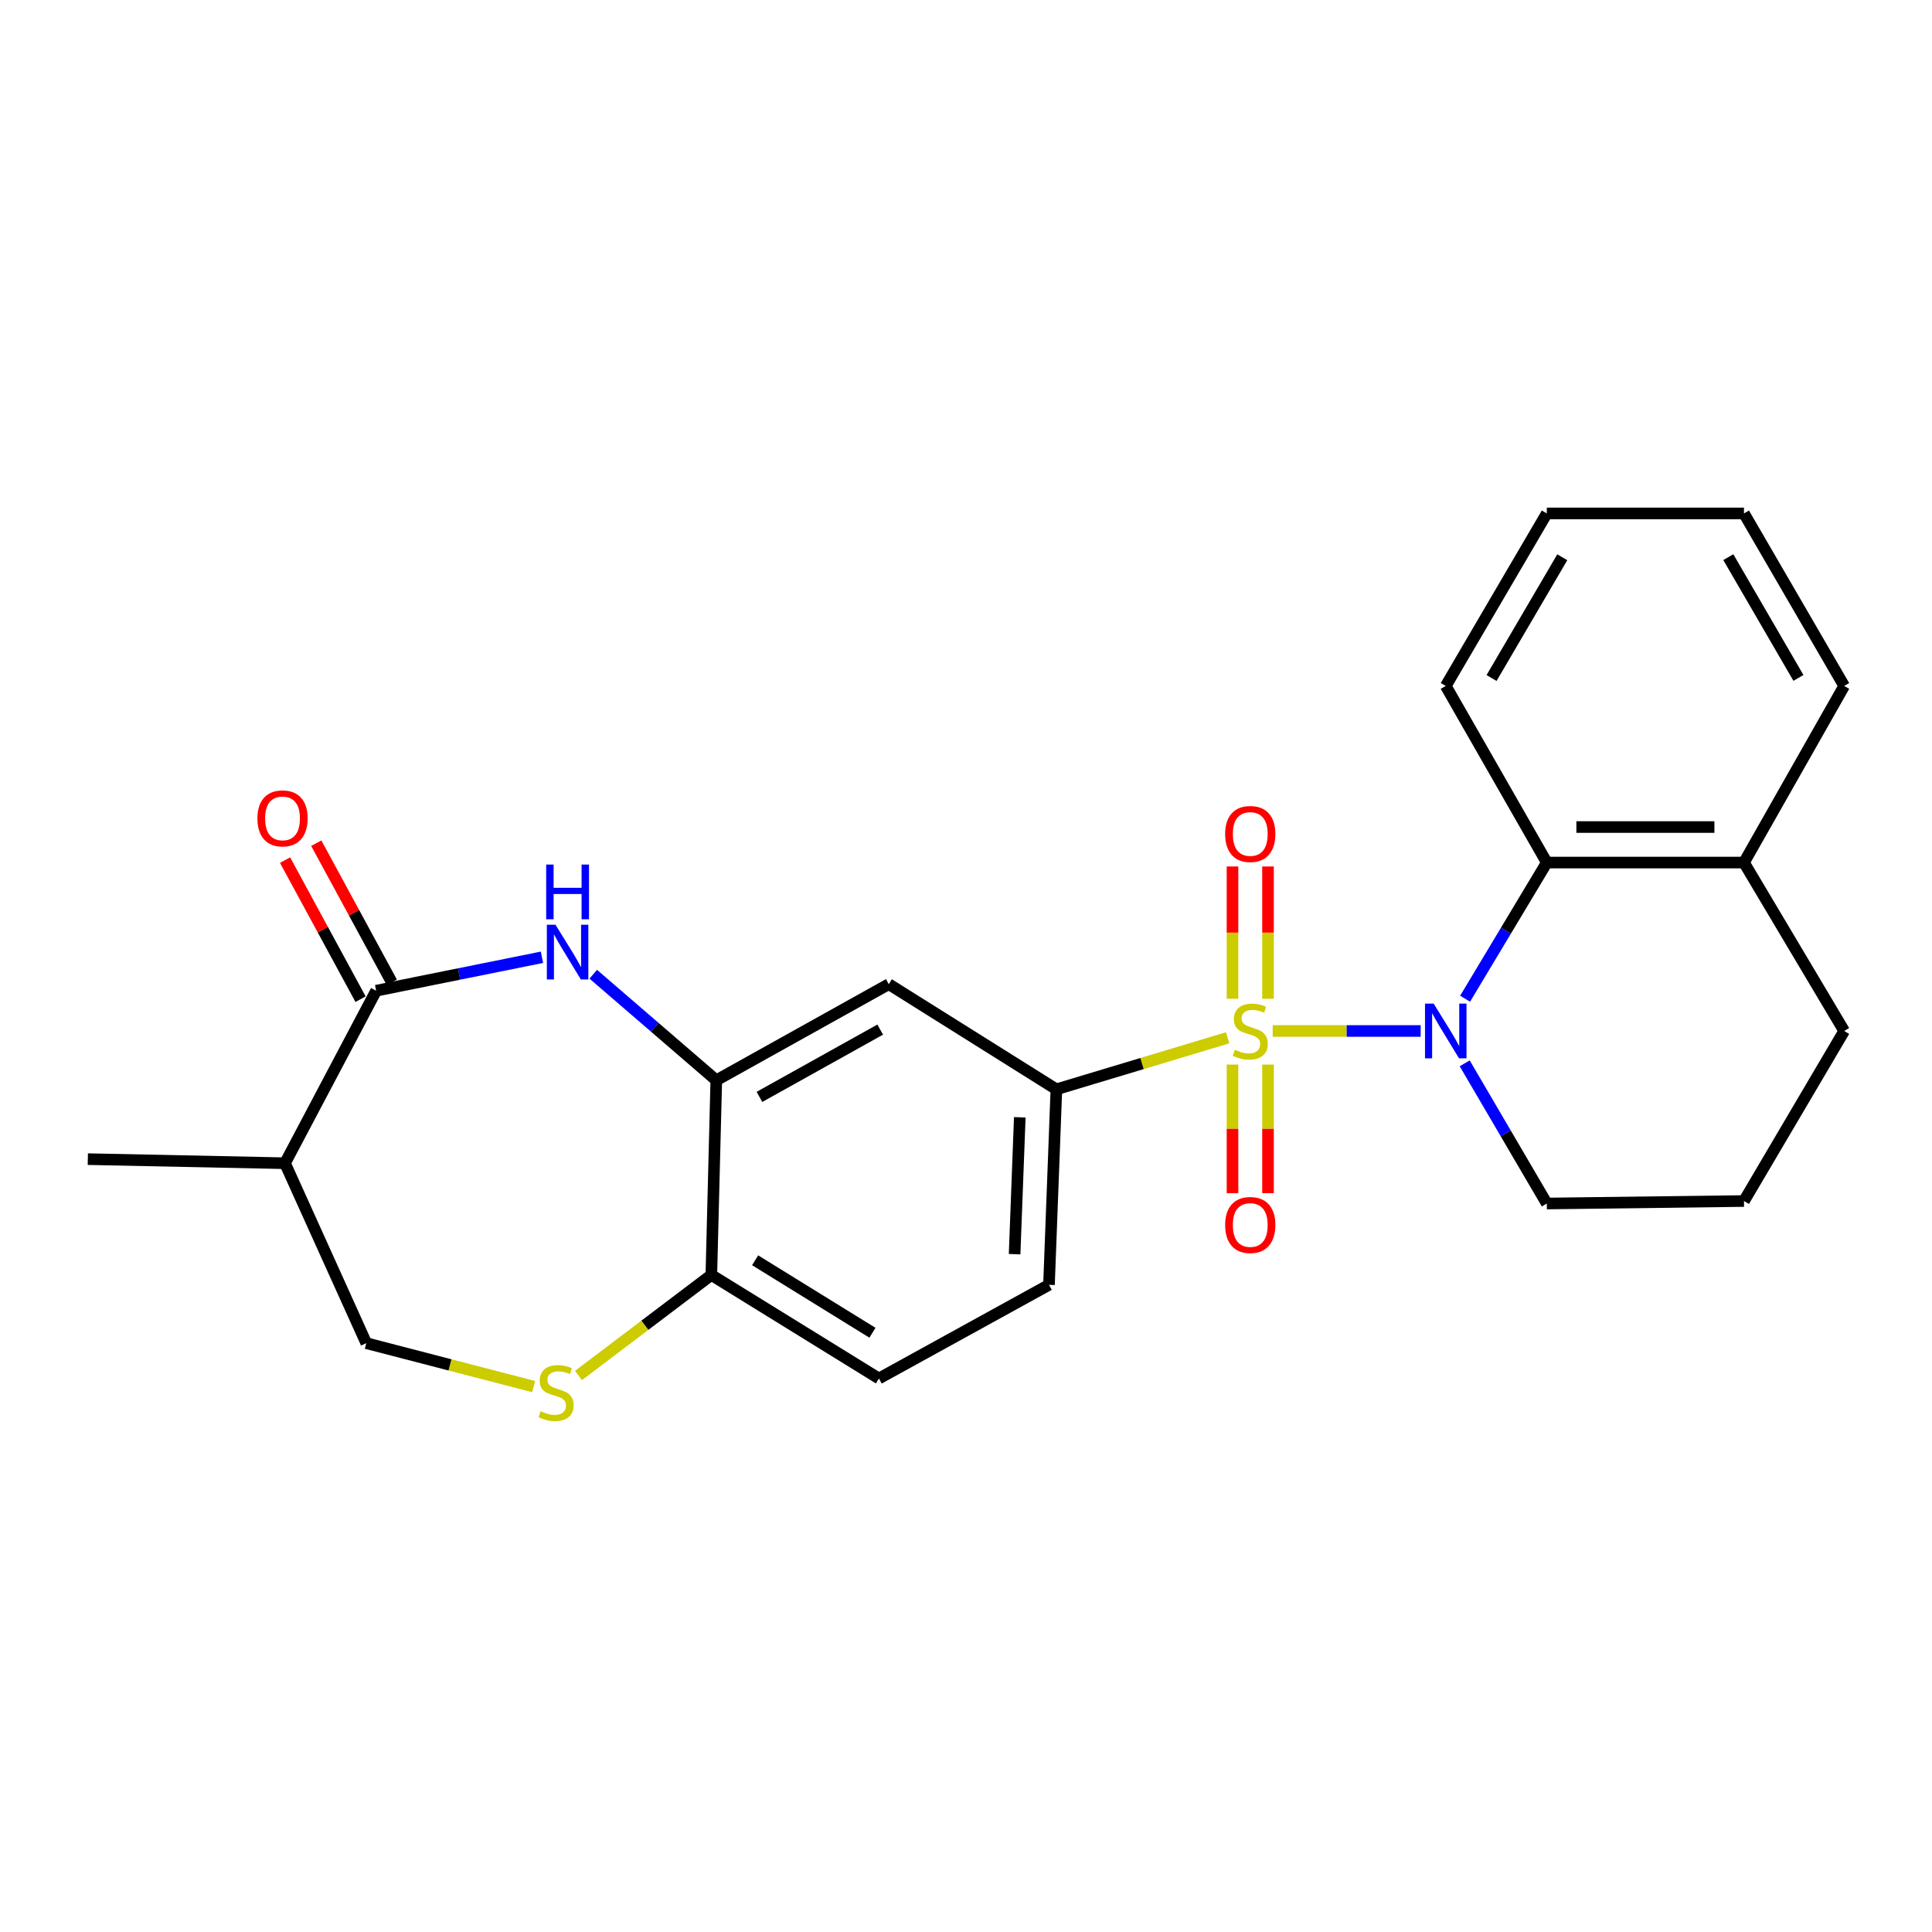 <?xml version='1.0' encoding='iso-8859-1'?>
<svg version='1.1' baseProfile='full'
              xmlns='http://www.w3.org/2000/svg'
                      xmlns:rdkit='http://www.rdkit.org/xml'
                      xmlns:xlink='http://www.w3.org/1999/xlink'
                  xml:space='preserve'
width='1000px' height='1000px' viewBox='0 0 1000 1000'>
<!-- END OF HEADER -->
<rect style='opacity:1.0;fill:#FFFFFF;stroke:none' width='1000' height='1000' x='0' y='0'> </rect>
<path class='bond-0' d='M 658.741,533.634 L 697.04,533.634' style='fill:none;fill-rule:evenodd;stroke:#CCCC00;stroke-width:6px;stroke-linecap:butt;stroke-linejoin:miter;stroke-opacity:1' />
<path class='bond-0' d='M 697.04,533.634 L 735.34,533.634' style='fill:none;fill-rule:evenodd;stroke:#0000FF;stroke-width:6px;stroke-linecap:butt;stroke-linejoin:miter;stroke-opacity:1' />
<path class='bond-3' d='M 635.431,537.155 L 591.106,550.492' style='fill:none;fill-rule:evenodd;stroke:#CCCC00;stroke-width:6px;stroke-linecap:butt;stroke-linejoin:miter;stroke-opacity:1' />
<path class='bond-3' d='M 591.106,550.492 L 546.78,563.83' style='fill:none;fill-rule:evenodd;stroke:#000000;stroke-width:6px;stroke-linecap:butt;stroke-linejoin:miter;stroke-opacity:1' />
<path class='bond-9' d='M 637.94,551.023 L 637.94,584.302' style='fill:none;fill-rule:evenodd;stroke:#CCCC00;stroke-width:6px;stroke-linecap:butt;stroke-linejoin:miter;stroke-opacity:1' />
<path class='bond-9' d='M 637.94,584.302 L 637.94,617.581' style='fill:none;fill-rule:evenodd;stroke:#FF0000;stroke-width:6px;stroke-linecap:butt;stroke-linejoin:miter;stroke-opacity:1' />
<path class='bond-9' d='M 656.321,551.023 L 656.321,584.302' style='fill:none;fill-rule:evenodd;stroke:#CCCC00;stroke-width:6px;stroke-linecap:butt;stroke-linejoin:miter;stroke-opacity:1' />
<path class='bond-9' d='M 656.321,584.302 L 656.321,617.581' style='fill:none;fill-rule:evenodd;stroke:#FF0000;stroke-width:6px;stroke-linecap:butt;stroke-linejoin:miter;stroke-opacity:1' />
<path class='bond-10' d='M 656.321,516.963 L 656.321,482.723' style='fill:none;fill-rule:evenodd;stroke:#CCCC00;stroke-width:6px;stroke-linecap:butt;stroke-linejoin:miter;stroke-opacity:1' />
<path class='bond-10' d='M 656.321,482.723 L 656.321,448.482' style='fill:none;fill-rule:evenodd;stroke:#FF0000;stroke-width:6px;stroke-linecap:butt;stroke-linejoin:miter;stroke-opacity:1' />
<path class='bond-10' d='M 637.94,516.963 L 637.94,482.723' style='fill:none;fill-rule:evenodd;stroke:#CCCC00;stroke-width:6px;stroke-linecap:butt;stroke-linejoin:miter;stroke-opacity:1' />
<path class='bond-10' d='M 637.94,482.723 L 637.94,448.482' style='fill:none;fill-rule:evenodd;stroke:#FF0000;stroke-width:6px;stroke-linecap:butt;stroke-linejoin:miter;stroke-opacity:1' />
<path class='bond-5' d='M 758.34,516.932 L 779.482,481.694' style='fill:none;fill-rule:evenodd;stroke:#0000FF;stroke-width:6px;stroke-linecap:butt;stroke-linejoin:miter;stroke-opacity:1' />
<path class='bond-5' d='M 779.482,481.694 L 800.624,446.456' style='fill:none;fill-rule:evenodd;stroke:#000000;stroke-width:6px;stroke-linecap:butt;stroke-linejoin:miter;stroke-opacity:1' />
<path class='bond-17' d='M 758.128,550.381 L 779.376,586.659' style='fill:none;fill-rule:evenodd;stroke:#0000FF;stroke-width:6px;stroke-linecap:butt;stroke-linejoin:miter;stroke-opacity:1' />
<path class='bond-17' d='M 779.376,586.659 L 800.624,622.936' style='fill:none;fill-rule:evenodd;stroke:#000000;stroke-width:6px;stroke-linecap:butt;stroke-linejoin:miter;stroke-opacity:1' />
<path class='bond-1' d='M 307.064,504.257 L 338.907,531.71' style='fill:none;fill-rule:evenodd;stroke:#0000FF;stroke-width:6px;stroke-linecap:butt;stroke-linejoin:miter;stroke-opacity:1' />
<path class='bond-1' d='M 338.907,531.71 L 370.75,559.163' style='fill:none;fill-rule:evenodd;stroke:#000000;stroke-width:6px;stroke-linecap:butt;stroke-linejoin:miter;stroke-opacity:1' />
<path class='bond-2' d='M 280.517,495.483 L 237.608,504.138' style='fill:none;fill-rule:evenodd;stroke:#0000FF;stroke-width:6px;stroke-linecap:butt;stroke-linejoin:miter;stroke-opacity:1' />
<path class='bond-2' d='M 237.608,504.138 L 194.699,512.792' style='fill:none;fill-rule:evenodd;stroke:#000000;stroke-width:6px;stroke-linecap:butt;stroke-linejoin:miter;stroke-opacity:1' />
<path class='bond-8' d='M 194.699,512.792 L 147.511,602.083' style='fill:none;fill-rule:evenodd;stroke:#000000;stroke-width:6px;stroke-linecap:butt;stroke-linejoin:miter;stroke-opacity:1' />
<path class='bond-13' d='M 202.777,508.407 L 183.239,472.416' style='fill:none;fill-rule:evenodd;stroke:#000000;stroke-width:6px;stroke-linecap:butt;stroke-linejoin:miter;stroke-opacity:1' />
<path class='bond-13' d='M 183.239,472.416 L 163.702,436.426' style='fill:none;fill-rule:evenodd;stroke:#FF0000;stroke-width:6px;stroke-linecap:butt;stroke-linejoin:miter;stroke-opacity:1' />
<path class='bond-13' d='M 186.622,517.176 L 167.085,481.186' style='fill:none;fill-rule:evenodd;stroke:#000000;stroke-width:6px;stroke-linecap:butt;stroke-linejoin:miter;stroke-opacity:1' />
<path class='bond-13' d='M 167.085,481.186 L 147.548,445.195' style='fill:none;fill-rule:evenodd;stroke:#FF0000;stroke-width:6px;stroke-linecap:butt;stroke-linejoin:miter;stroke-opacity:1' />
<path class='bond-6' d='M 546.78,563.83 L 460.031,509.402' style='fill:none;fill-rule:evenodd;stroke:#000000;stroke-width:6px;stroke-linecap:butt;stroke-linejoin:miter;stroke-opacity:1' />
<path class='bond-14' d='M 546.78,563.83 L 542.951,665.029' style='fill:none;fill-rule:evenodd;stroke:#000000;stroke-width:6px;stroke-linecap:butt;stroke-linejoin:miter;stroke-opacity:1' />
<path class='bond-14' d='M 527.838,578.315 L 525.157,649.154' style='fill:none;fill-rule:evenodd;stroke:#000000;stroke-width:6px;stroke-linecap:butt;stroke-linejoin:miter;stroke-opacity:1' />
<path class='bond-4' d='M 370.75,559.163 L 460.031,509.402' style='fill:none;fill-rule:evenodd;stroke:#000000;stroke-width:6px;stroke-linecap:butt;stroke-linejoin:miter;stroke-opacity:1' />
<path class='bond-4' d='M 393.091,567.755 L 455.588,532.922' style='fill:none;fill-rule:evenodd;stroke:#000000;stroke-width:6px;stroke-linecap:butt;stroke-linejoin:miter;stroke-opacity:1' />
<path class='bond-25' d='M 370.75,559.163 L 368.187,659.923' style='fill:none;fill-rule:evenodd;stroke:#000000;stroke-width:6px;stroke-linecap:butt;stroke-linejoin:miter;stroke-opacity:1' />
<path class='bond-15' d='M 800.624,446.456 L 902.68,446.456' style='fill:none;fill-rule:evenodd;stroke:#000000;stroke-width:6px;stroke-linecap:butt;stroke-linejoin:miter;stroke-opacity:1' />
<path class='bond-15' d='M 815.932,428.075 L 887.372,428.075' style='fill:none;fill-rule:evenodd;stroke:#000000;stroke-width:6px;stroke-linecap:butt;stroke-linejoin:miter;stroke-opacity:1' />
<path class='bond-18' d='M 800.624,446.456 L 748.319,355.051' style='fill:none;fill-rule:evenodd;stroke:#000000;stroke-width:6px;stroke-linecap:butt;stroke-linejoin:miter;stroke-opacity:1' />
<path class='bond-7' d='M 299.43,711.947 L 333.808,685.935' style='fill:none;fill-rule:evenodd;stroke:#CCCC00;stroke-width:6px;stroke-linecap:butt;stroke-linejoin:miter;stroke-opacity:1' />
<path class='bond-7' d='M 333.808,685.935 L 368.187,659.923' style='fill:none;fill-rule:evenodd;stroke:#000000;stroke-width:6px;stroke-linecap:butt;stroke-linejoin:miter;stroke-opacity:1' />
<path class='bond-12' d='M 276.213,717.707 L 232.903,706.461' style='fill:none;fill-rule:evenodd;stroke:#CCCC00;stroke-width:6px;stroke-linecap:butt;stroke-linejoin:miter;stroke-opacity:1' />
<path class='bond-12' d='M 232.903,706.461 L 189.593,695.215' style='fill:none;fill-rule:evenodd;stroke:#000000;stroke-width:6px;stroke-linecap:butt;stroke-linejoin:miter;stroke-opacity:1' />
<path class='bond-19' d='M 147.511,602.083 L 45.455,599.97' style='fill:none;fill-rule:evenodd;stroke:#000000;stroke-width:6px;stroke-linecap:butt;stroke-linejoin:miter;stroke-opacity:1' />
<path class='bond-28' d='M 147.511,602.083 L 189.593,695.215' style='fill:none;fill-rule:evenodd;stroke:#000000;stroke-width:6px;stroke-linecap:butt;stroke-linejoin:miter;stroke-opacity:1' />
<path class='bond-11' d='M 368.187,659.923 L 454.925,713.504' style='fill:none;fill-rule:evenodd;stroke:#000000;stroke-width:6px;stroke-linecap:butt;stroke-linejoin:miter;stroke-opacity:1' />
<path class='bond-11' d='M 390.858,652.322 L 451.575,689.829' style='fill:none;fill-rule:evenodd;stroke:#000000;stroke-width:6px;stroke-linecap:butt;stroke-linejoin:miter;stroke-opacity:1' />
<path class='bond-16' d='M 542.951,665.029 L 454.925,713.504' style='fill:none;fill-rule:evenodd;stroke:#000000;stroke-width:6px;stroke-linecap:butt;stroke-linejoin:miter;stroke-opacity:1' />
<path class='bond-22' d='M 902.68,446.456 L 954.545,355.051' style='fill:none;fill-rule:evenodd;stroke:#000000;stroke-width:6px;stroke-linecap:butt;stroke-linejoin:miter;stroke-opacity:1' />
<path class='bond-26' d='M 902.68,446.456 L 954.545,533.634' style='fill:none;fill-rule:evenodd;stroke:#000000;stroke-width:6px;stroke-linecap:butt;stroke-linejoin:miter;stroke-opacity:1' />
<path class='bond-20' d='M 800.624,622.936 L 902.68,621.649' style='fill:none;fill-rule:evenodd;stroke:#000000;stroke-width:6px;stroke-linecap:butt;stroke-linejoin:miter;stroke-opacity:1' />
<path class='bond-23' d='M 748.319,355.051 L 800.624,265.749' style='fill:none;fill-rule:evenodd;stroke:#000000;stroke-width:6px;stroke-linecap:butt;stroke-linejoin:miter;stroke-opacity:1' />
<path class='bond-23' d='M 772.026,350.945 L 808.639,288.434' style='fill:none;fill-rule:evenodd;stroke:#000000;stroke-width:6px;stroke-linecap:butt;stroke-linejoin:miter;stroke-opacity:1' />
<path class='bond-21' d='M 902.68,621.649 L 954.545,533.634' style='fill:none;fill-rule:evenodd;stroke:#000000;stroke-width:6px;stroke-linecap:butt;stroke-linejoin:miter;stroke-opacity:1' />
<path class='bond-27' d='M 954.545,355.051 L 902.68,265.749' style='fill:none;fill-rule:evenodd;stroke:#000000;stroke-width:6px;stroke-linecap:butt;stroke-linejoin:miter;stroke-opacity:1' />
<path class='bond-27' d='M 930.871,350.887 L 894.565,288.376' style='fill:none;fill-rule:evenodd;stroke:#000000;stroke-width:6px;stroke-linecap:butt;stroke-linejoin:miter;stroke-opacity:1' />
<path class='bond-24' d='M 800.624,265.749 L 902.68,265.749' style='fill:none;fill-rule:evenodd;stroke:#000000;stroke-width:6px;stroke-linecap:butt;stroke-linejoin:miter;stroke-opacity:1' />
<path  class='atom-0' d='M 639.131 543.354
Q 639.451 543.474, 640.771 544.034
Q 642.091 544.594, 643.531 544.954
Q 645.011 545.274, 646.451 545.274
Q 649.131 545.274, 650.691 543.994
Q 652.251 542.674, 652.251 540.394
Q 652.251 538.834, 651.451 537.874
Q 650.691 536.914, 649.491 536.394
Q 648.291 535.874, 646.291 535.274
Q 643.771 534.514, 642.251 533.794
Q 640.771 533.074, 639.691 531.554
Q 638.651 530.034, 638.651 527.474
Q 638.651 523.914, 641.051 521.714
Q 643.491 519.514, 648.291 519.514
Q 651.571 519.514, 655.291 521.074
L 654.371 524.154
Q 650.971 522.754, 648.411 522.754
Q 645.651 522.754, 644.131 523.914
Q 642.611 525.034, 642.651 526.994
Q 642.651 528.514, 643.411 529.434
Q 644.211 530.354, 645.331 530.874
Q 646.491 531.394, 648.411 531.994
Q 650.971 532.794, 652.491 533.594
Q 654.011 534.394, 655.091 536.034
Q 656.211 537.634, 656.211 540.394
Q 656.211 544.314, 653.571 546.434
Q 650.971 548.514, 646.611 548.514
Q 644.091 548.514, 642.171 547.954
Q 640.291 547.434, 638.051 546.514
L 639.131 543.354
' fill='#CCCC00'/>
<path  class='atom-1' d='M 742.059 519.474
L 751.339 534.474
Q 752.259 535.954, 753.739 538.634
Q 755.219 541.314, 755.299 541.474
L 755.299 519.474
L 759.059 519.474
L 759.059 547.794
L 755.179 547.794
L 745.219 531.394
Q 744.059 529.474, 742.819 527.274
Q 741.619 525.074, 741.259 524.394
L 741.259 547.794
L 737.579 547.794
L 737.579 519.474
L 742.059 519.474
' fill='#0000FF'/>
<path  class='atom-2' d='M 287.524 478.647
L 296.804 493.647
Q 297.724 495.127, 299.204 497.807
Q 300.684 500.487, 300.764 500.647
L 300.764 478.647
L 304.524 478.647
L 304.524 506.967
L 300.644 506.967
L 290.684 490.567
Q 289.524 488.647, 288.284 486.447
Q 287.084 484.247, 286.724 483.567
L 286.724 506.967
L 283.044 506.967
L 283.044 478.647
L 287.524 478.647
' fill='#0000FF'/>
<path  class='atom-2' d='M 282.704 447.495
L 286.544 447.495
L 286.544 459.535
L 301.024 459.535
L 301.024 447.495
L 304.864 447.495
L 304.864 475.815
L 301.024 475.815
L 301.024 462.735
L 286.544 462.735
L 286.544 475.815
L 282.704 475.815
L 282.704 447.495
' fill='#0000FF'/>
<path  class='atom-8' d='M 279.83 730.444
Q 280.15 730.564, 281.47 731.124
Q 282.79 731.684, 284.23 732.044
Q 285.71 732.364, 287.15 732.364
Q 289.83 732.364, 291.39 731.084
Q 292.95 729.764, 292.95 727.484
Q 292.95 725.924, 292.15 724.964
Q 291.39 724.004, 290.19 723.484
Q 288.99 722.964, 286.99 722.364
Q 284.47 721.604, 282.95 720.884
Q 281.47 720.164, 280.39 718.644
Q 279.35 717.124, 279.35 714.564
Q 279.35 711.004, 281.75 708.804
Q 284.19 706.604, 288.99 706.604
Q 292.27 706.604, 295.99 708.164
L 295.07 711.244
Q 291.67 709.844, 289.11 709.844
Q 286.35 709.844, 284.83 711.004
Q 283.31 712.124, 283.35 714.084
Q 283.35 715.604, 284.11 716.524
Q 284.91 717.444, 286.03 717.964
Q 287.19 718.484, 289.11 719.084
Q 291.67 719.884, 293.19 720.684
Q 294.71 721.484, 295.79 723.124
Q 296.91 724.724, 296.91 727.484
Q 296.91 731.404, 294.27 733.524
Q 291.67 735.604, 287.31 735.604
Q 284.79 735.604, 282.87 735.044
Q 280.99 734.524, 278.75 733.604
L 279.83 730.444
' fill='#CCCC00'/>
<path  class='atom-10' d='M 634.131 634.055
Q 634.131 627.255, 637.491 623.455
Q 640.851 619.655, 647.131 619.655
Q 653.411 619.655, 656.771 623.455
Q 660.131 627.255, 660.131 634.055
Q 660.131 640.935, 656.731 644.855
Q 653.331 648.735, 647.131 648.735
Q 640.891 648.735, 637.491 644.855
Q 634.131 640.975, 634.131 634.055
M 647.131 645.535
Q 651.451 645.535, 653.771 642.655
Q 656.131 639.735, 656.131 634.055
Q 656.131 628.495, 653.771 625.695
Q 651.451 622.855, 647.131 622.855
Q 642.811 622.855, 640.451 625.655
Q 638.131 628.455, 638.131 634.055
Q 638.131 639.775, 640.451 642.655
Q 642.811 645.535, 647.131 645.535
' fill='#FF0000'/>
<path  class='atom-11' d='M 634.131 431.668
Q 634.131 424.868, 637.491 421.068
Q 640.851 417.268, 647.131 417.268
Q 653.411 417.268, 656.771 421.068
Q 660.131 424.868, 660.131 431.668
Q 660.131 438.548, 656.731 442.468
Q 653.331 446.348, 647.131 446.348
Q 640.891 446.348, 637.491 442.468
Q 634.131 438.588, 634.131 431.668
M 647.131 443.148
Q 651.451 443.148, 653.771 440.268
Q 656.131 437.348, 656.131 431.668
Q 656.131 426.108, 653.771 423.308
Q 651.451 420.468, 647.131 420.468
Q 642.811 420.468, 640.451 423.268
Q 638.131 426.068, 638.131 431.668
Q 638.131 437.388, 640.451 440.268
Q 642.811 443.148, 647.131 443.148
' fill='#FF0000'/>
<path  class='atom-14' d='M 133.234 423.591
Q 133.234 416.791, 136.594 412.991
Q 139.954 409.191, 146.234 409.191
Q 152.514 409.191, 155.874 412.991
Q 159.234 416.791, 159.234 423.591
Q 159.234 430.471, 155.834 434.391
Q 152.434 438.271, 146.234 438.271
Q 139.994 438.271, 136.594 434.391
Q 133.234 430.511, 133.234 423.591
M 146.234 435.071
Q 150.554 435.071, 152.874 432.191
Q 155.234 429.271, 155.234 423.591
Q 155.234 418.031, 152.874 415.231
Q 150.554 412.391, 146.234 412.391
Q 141.914 412.391, 139.554 415.191
Q 137.234 417.991, 137.234 423.591
Q 137.234 429.311, 139.554 432.191
Q 141.914 435.071, 146.234 435.071
' fill='#FF0000'/>
</svg>
